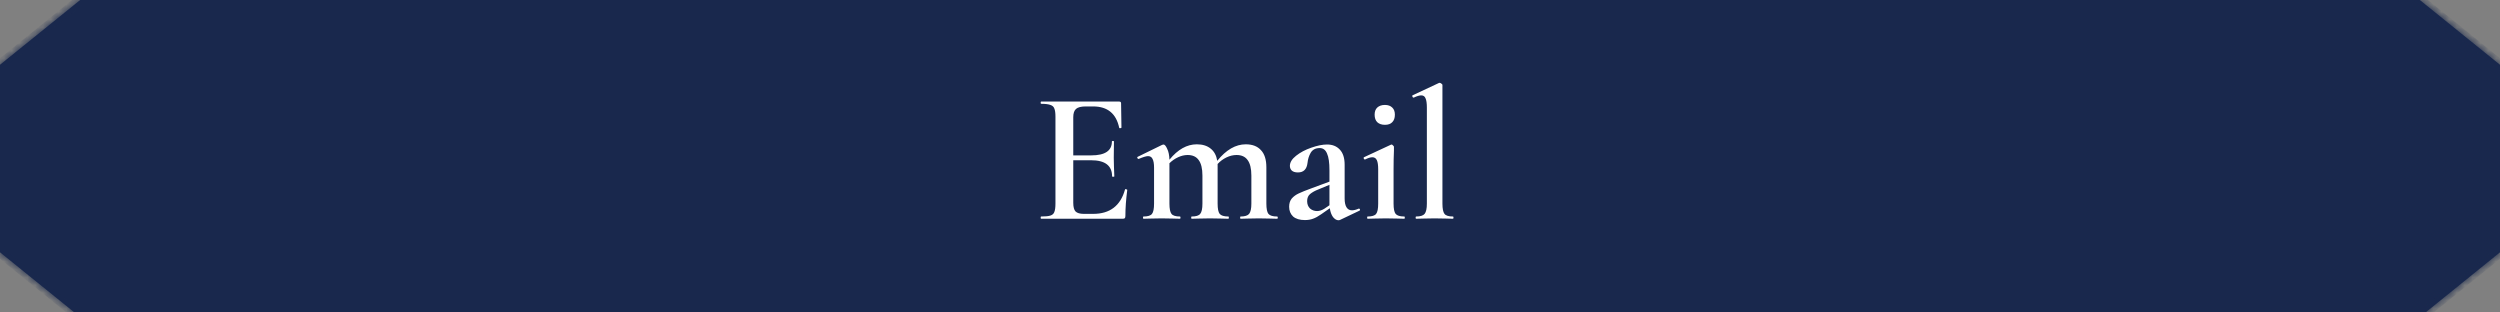 <?xml version="1.0" encoding="UTF-8"?> <svg xmlns="http://www.w3.org/2000/svg" width="320" height="40" viewBox="0 0 320 40" fill="none"><rect x="0" y="0" width="320" height="40" fill="#808080" stroke="none"/><g clip-path="url(#clip0_23_115)"><path fill-rule="evenodd" clip-rule="evenodd" d="M10.263 0H309.734L320 8.294V32.293L310.461 40H9.536L0 32.295V8.292L10.263 0Z" fill="#19284D"></path><mask id="mask0_23_115" style="mask-type:luminance" maskUnits="userSpaceOnUse" x="0" y="0" width="320" height="40"><path fill-rule="evenodd" clip-rule="evenodd" d="M10.263 0H309.734L320 8.294V32.293L310.461 40H9.536L0 32.295V8.292L10.263 0Z" fill="white"></path></mask><g mask="url(#mask0_23_115)"><path d="M309.734 9.80496e-05L310.125 -0.516L309.953 -0.656H309.734V9.80496e-05ZM10.263 9.80496e-05V-0.656H10.044L9.872 -0.516L10.263 9.80496e-05ZM320 8.294H320.635V7.975L320.391 7.778L320 8.294ZM320 32.294L320.391 32.81L320.635 32.613V32.294H320ZM310.461 40V40.656H310.68L310.853 40.517L310.461 40ZM9.536 40L9.145 40.517L9.317 40.656H9.536V40ZM3.29018e-05 32.296H-0.635V32.615L-0.391 32.812L3.29018e-05 32.296ZM3.29018e-05 8.292L-0.391 7.776L-0.635 7.973V8.292H3.29018e-05ZM309.734 -0.656H10.263V0.656H309.734V-0.656ZM320.391 7.778L310.125 -0.516L309.343 0.517L319.609 8.811L320.391 7.778ZM320.635 32.294V8.294H319.365V32.294H320.635ZM310.853 40.517L320.391 32.81L319.609 31.777L310.07 39.484L310.853 40.517ZM9.536 40.656H310.461V39.344H9.536V40.656ZM-0.391 32.812L9.145 40.517L9.927 39.484L0.391 31.779L-0.391 32.812ZM-0.635 8.292V32.296H0.635V8.292H-0.635ZM9.872 -0.516L-0.391 7.776L0.391 8.809L10.655 0.517L9.872 -0.516Z" fill="#19284D"></path></g><path d="M144.002 24.256C144.002 24.224 144.034 24.208 144.098 24.208C144.146 24.208 144.186 24.224 144.218 24.256C144.266 24.272 144.29 24.288 144.29 24.304C144.13 25.52 144.05 26.632 144.05 27.64C144.05 27.768 144.026 27.864 143.978 27.928C143.93 27.976 143.834 28 143.69 28H133.274C133.226 28 133.202 27.952 133.202 27.856C133.202 27.76 133.226 27.712 133.274 27.712C133.818 27.712 134.21 27.672 134.45 27.592C134.706 27.512 134.874 27.36 134.954 27.136C135.05 26.896 135.098 26.536 135.098 26.056V14.944C135.098 14.464 135.05 14.112 134.954 13.888C134.874 13.664 134.706 13.512 134.45 13.432C134.194 13.336 133.802 13.288 133.274 13.288C133.226 13.288 133.202 13.24 133.202 13.144C133.202 13.048 133.226 13 133.274 13H143.258C143.418 13 143.498 13.072 143.498 13.216L143.546 16.336C143.546 16.368 143.498 16.392 143.402 16.408C143.322 16.424 143.274 16.408 143.258 16.36C142.874 14.536 141.762 13.624 139.922 13.624H138.962C138.386 13.624 137.978 13.728 137.738 13.936C137.498 14.144 137.378 14.496 137.378 14.992V19.888H139.682C141.442 19.888 142.322 19.296 142.322 18.112C142.322 18.064 142.362 18.04 142.442 18.04C142.538 18.04 142.586 18.064 142.586 18.112L142.562 20.2L142.586 21.328C142.618 21.84 142.634 22.256 142.634 22.576C142.634 22.608 142.586 22.624 142.49 22.624C142.394 22.624 142.346 22.608 142.346 22.576C142.346 21.2 141.45 20.512 139.658 20.512H137.378V25.96C137.378 26.488 137.474 26.856 137.666 27.064C137.874 27.272 138.234 27.376 138.746 27.376H139.922C142.066 27.376 143.426 26.336 144.002 24.256ZM163.463 27.712C163.527 27.712 163.559 27.76 163.559 27.856C163.559 27.952 163.527 28 163.463 28C163.063 28 162.743 27.992 162.503 27.976L161.135 27.952L159.767 27.976C159.527 27.992 159.207 28 158.807 28C158.759 28 158.735 27.952 158.735 27.856C158.735 27.76 158.759 27.712 158.807 27.712C159.335 27.712 159.695 27.6 159.887 27.376C160.079 27.136 160.175 26.696 160.175 26.056V22.48C160.175 21.584 160.015 20.92 159.695 20.488C159.391 20.056 158.919 19.84 158.279 19.84C157.847 19.84 157.415 19.944 156.983 20.152C156.551 20.36 156.175 20.64 155.855 20.992V21.232V26.056C155.855 26.712 155.943 27.152 156.119 27.376C156.311 27.6 156.679 27.712 157.223 27.712C157.271 27.712 157.295 27.76 157.295 27.856C157.295 27.952 157.271 28 157.223 28C156.823 28 156.503 27.992 156.263 27.976L154.871 27.952L153.503 27.976C153.263 27.992 152.943 28 152.543 28C152.495 28 152.471 27.952 152.471 27.856C152.471 27.76 152.495 27.712 152.543 27.712C153.087 27.712 153.447 27.6 153.623 27.376C153.815 27.152 153.911 26.712 153.911 26.056V22.48C153.911 21.584 153.751 20.92 153.431 20.488C153.127 20.056 152.655 19.84 152.015 19.84C151.615 19.84 151.207 19.936 150.791 20.128C150.375 20.32 150.007 20.576 149.687 20.896V26.056C149.687 26.712 149.775 27.152 149.951 27.376C150.127 27.6 150.487 27.712 151.031 27.712C151.079 27.712 151.103 27.76 151.103 27.856C151.103 27.952 151.079 28 151.031 28C150.631 28 150.319 27.992 150.095 27.976L148.703 27.952L147.311 27.976C147.087 27.992 146.775 28 146.375 28C146.327 28 146.303 27.952 146.303 27.856C146.303 27.76 146.327 27.712 146.375 27.712C146.919 27.712 147.279 27.6 147.455 27.376C147.631 27.152 147.719 26.712 147.719 26.056V21.472C147.719 20.96 147.655 20.584 147.527 20.344C147.415 20.104 147.223 19.984 146.951 19.984C146.711 19.984 146.311 20.104 145.751 20.344H145.727C145.663 20.344 145.615 20.304 145.583 20.224C145.551 20.144 145.559 20.096 145.607 20.08L148.751 18.544C148.847 18.512 148.903 18.496 148.919 18.496C149.079 18.496 149.239 18.68 149.399 19.048C149.575 19.4 149.671 19.864 149.687 20.44C150.759 19.128 151.927 18.472 153.191 18.472C153.927 18.472 154.519 18.656 154.967 19.024C155.415 19.376 155.695 19.896 155.807 20.584C156.943 19.176 158.159 18.472 159.455 18.472C160.303 18.472 160.951 18.72 161.399 19.216C161.863 19.696 162.095 20.432 162.095 21.424V26.056C162.095 26.712 162.183 27.152 162.359 27.376C162.551 27.6 162.919 27.712 163.463 27.712ZM173.962 26.704C174.026 26.704 174.066 26.744 174.082 26.824C174.098 26.888 174.074 26.936 174.01 26.968L171.538 28.144C171.474 28.176 171.402 28.192 171.322 28.192C171.082 28.192 170.85 28.056 170.626 27.784C170.418 27.496 170.282 27.12 170.218 26.656L169.114 27.424C168.73 27.696 168.378 27.888 168.058 28C167.754 28.112 167.41 28.168 167.026 28.168C166.37 28.168 165.866 28.016 165.514 27.712C165.178 27.392 165.01 26.976 165.01 26.464C165.01 26.032 165.122 25.68 165.346 25.408C165.586 25.136 165.882 24.92 166.234 24.76C166.602 24.584 167.138 24.368 167.842 24.112L170.17 23.248V21.808C170.17 20.816 170.066 20.096 169.858 19.648C169.666 19.184 169.354 18.952 168.922 18.952C168.394 18.952 168.01 19.152 167.77 19.552C167.546 19.936 167.41 20.368 167.362 20.848C167.266 21.664 166.858 22.072 166.138 22.072C165.786 22.072 165.522 21.992 165.346 21.832C165.186 21.672 165.106 21.472 165.106 21.232C165.106 20.784 165.37 20.352 165.898 19.936C166.442 19.504 167.09 19.16 167.842 18.904C168.61 18.632 169.282 18.496 169.858 18.496C170.546 18.496 171.09 18.712 171.49 19.144C171.906 19.576 172.114 20.224 172.114 21.088V25.408C172.114 25.904 172.194 26.28 172.354 26.536C172.514 26.792 172.746 26.92 173.05 26.92C173.29 26.92 173.578 26.848 173.914 26.704H173.962ZM170.17 26.272V26.032V23.656L168.73 24.256C168.314 24.416 167.97 24.608 167.698 24.832C167.442 25.04 167.314 25.344 167.314 25.744C167.314 26.128 167.434 26.44 167.674 26.68C167.93 26.904 168.234 27.016 168.586 27.016C168.874 27.016 169.178 26.92 169.498 26.728L170.17 26.272ZM177.272 15.976C176.856 15.976 176.528 15.864 176.288 15.64C176.064 15.416 175.952 15.096 175.952 14.68C175.952 14.28 176.064 13.976 176.288 13.768C176.528 13.544 176.856 13.432 177.272 13.432C177.672 13.432 177.984 13.544 178.208 13.768C178.432 13.976 178.544 14.28 178.544 14.68C178.544 15.096 178.432 15.416 178.208 15.64C178 15.864 177.688 15.976 177.272 15.976ZM175.064 28C175.016 28 174.992 27.952 174.992 27.856C174.992 27.76 175.016 27.712 175.064 27.712C175.608 27.712 175.968 27.6 176.144 27.376C176.32 27.152 176.408 26.712 176.408 26.056V21.688C176.408 21.144 176.352 20.752 176.24 20.512C176.128 20.256 175.936 20.128 175.664 20.128C175.424 20.128 175.112 20.224 174.728 20.416H174.704C174.64 20.416 174.592 20.376 174.56 20.296C174.528 20.216 174.536 20.16 174.584 20.128L178.04 18.52L178.112 18.496C178.176 18.496 178.24 18.536 178.304 18.616C178.384 18.68 178.424 18.736 178.424 18.784V19.288C178.392 19.96 178.376 20.752 178.376 21.664V26.056C178.376 26.712 178.464 27.152 178.64 27.376C178.832 27.6 179.2 27.712 179.744 27.712C179.792 27.712 179.816 27.76 179.816 27.856C179.816 27.952 179.792 28 179.744 28C179.344 28 179.024 27.992 178.784 27.976L177.392 27.952L176 27.976C175.776 27.992 175.464 28 175.064 28ZM181.271 28C181.223 28 181.199 27.952 181.199 27.856C181.199 27.76 181.223 27.712 181.271 27.712C181.799 27.712 182.159 27.6 182.351 27.376C182.543 27.136 182.639 26.696 182.639 26.056V13.792C182.639 13.232 182.583 12.832 182.471 12.592C182.375 12.336 182.191 12.208 181.919 12.208C181.679 12.208 181.359 12.304 180.959 12.496H180.935C180.871 12.496 180.823 12.456 180.791 12.376C180.759 12.296 180.759 12.24 180.791 12.208L184.175 10.624L184.271 10.6C184.335 10.6 184.407 10.632 184.487 10.696C184.583 10.76 184.631 10.816 184.631 10.864V26.056C184.631 26.712 184.719 27.152 184.895 27.376C185.071 27.6 185.431 27.712 185.975 27.712C186.023 27.712 186.047 27.76 186.047 27.856C186.047 27.952 186.023 28 185.975 28C185.591 28 185.279 27.992 185.039 27.976L183.623 27.952L182.231 27.976C181.991 27.992 181.671 28 181.271 28Z" fill="white"></path></g><defs><clipPath id="clip0_23_115"><rect width="320" height="40" fill="white"></rect></clipPath></defs></svg> 